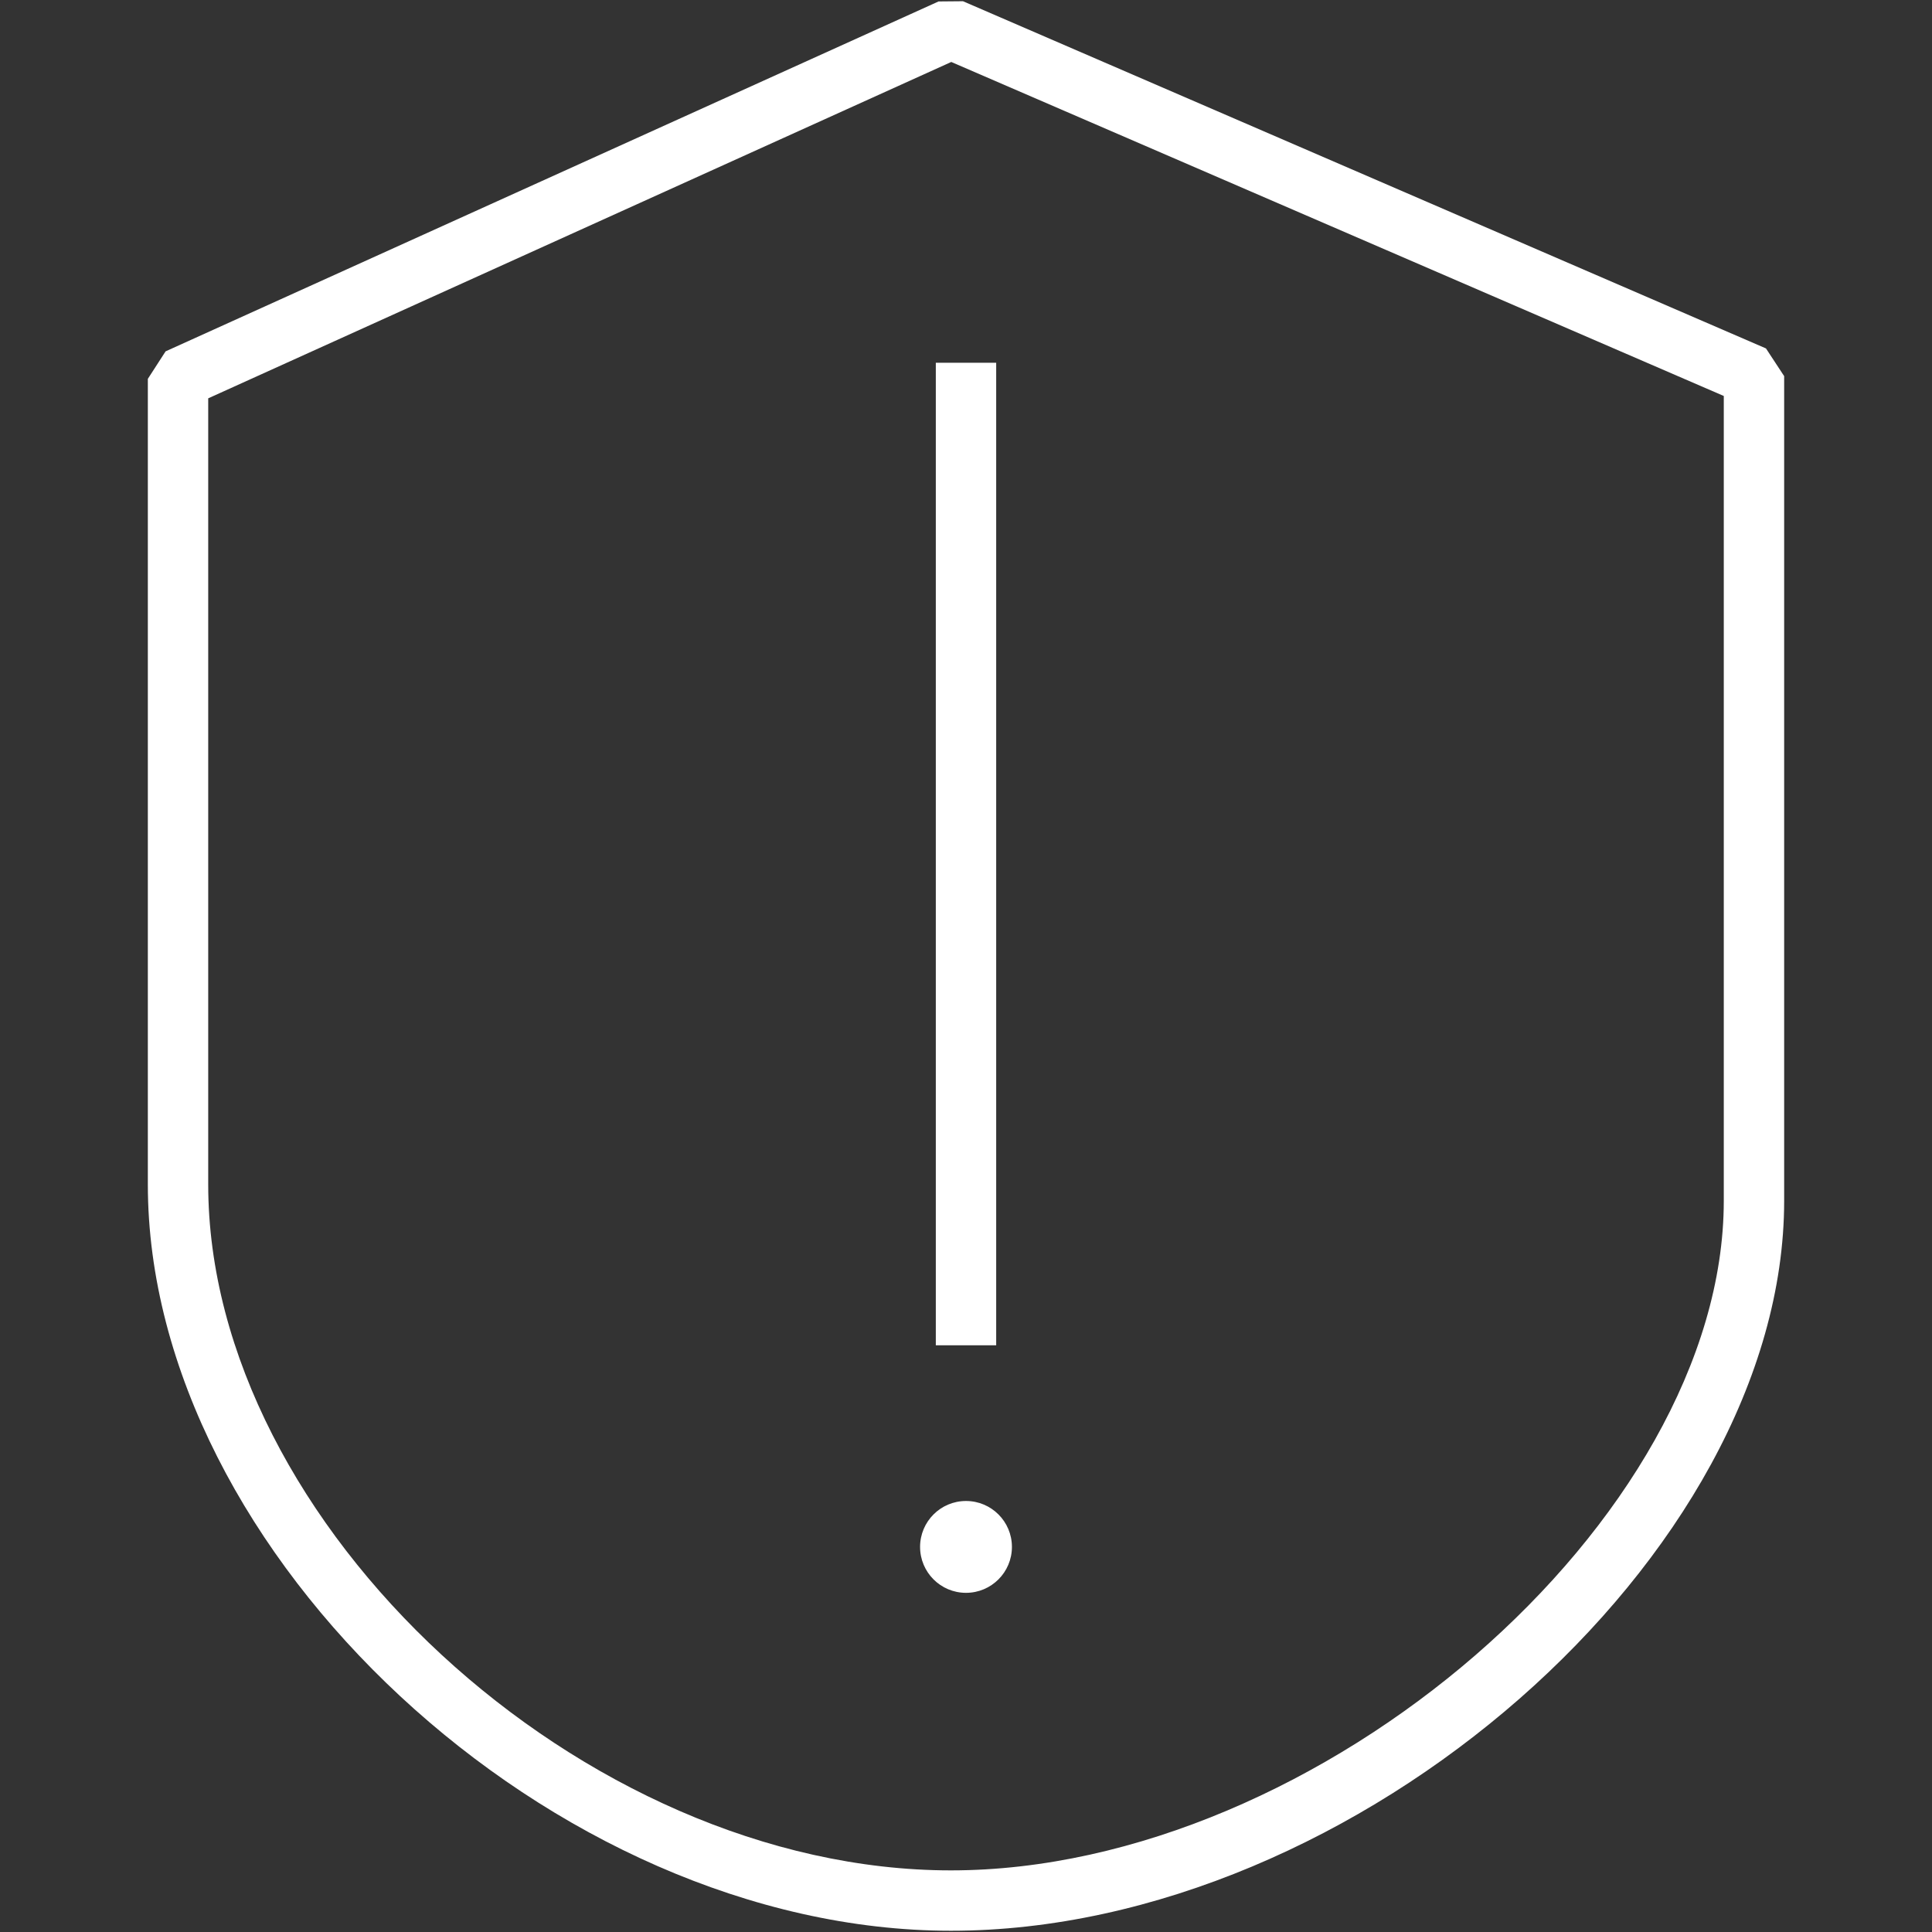 <?xml version="1.0" encoding="UTF-8"?>
<svg id="Icons" xmlns="http://www.w3.org/2000/svg" version="1.1" viewBox="0 0 96 96">
  <rect x="0" y="0" width="96" height="96" fill="#333333" stroke="none"/>
  <!-- Generator: Adobe Illustrator 29.7.1, SVG Export Plug-In . SVG Version: 2.1.1 Build 8)  -->
  <defs>
    <style>
      .st0 {
        fill: #fff;
      }
    </style>
  </defs>
  <path class="st0" d="M49.5,66.846h-3V18.026h3v48.819ZM48,79.147c1.26,0,2.282-1.022,2.282-2.282s-1.021-2.282-2.282-2.282-2.282,1.022-2.282,2.282,1.021,2.282,2.282,2.282ZM7.346,58.855V18.825l.882-1.366L46.636.072l1.214-.011,39.9,17.252.904,1.377v40.974c0,17.629-21.28,36.274-41.4,36.274-19.768,0-39.908-18.715-39.908-37.083ZM10.346,58.855c0,16.882,18.627,34.083,36.908,34.083s38.4-17.415,38.4-33.274V19.676L47.268,3.079,10.346,19.793v39.062Z"/>
</svg>